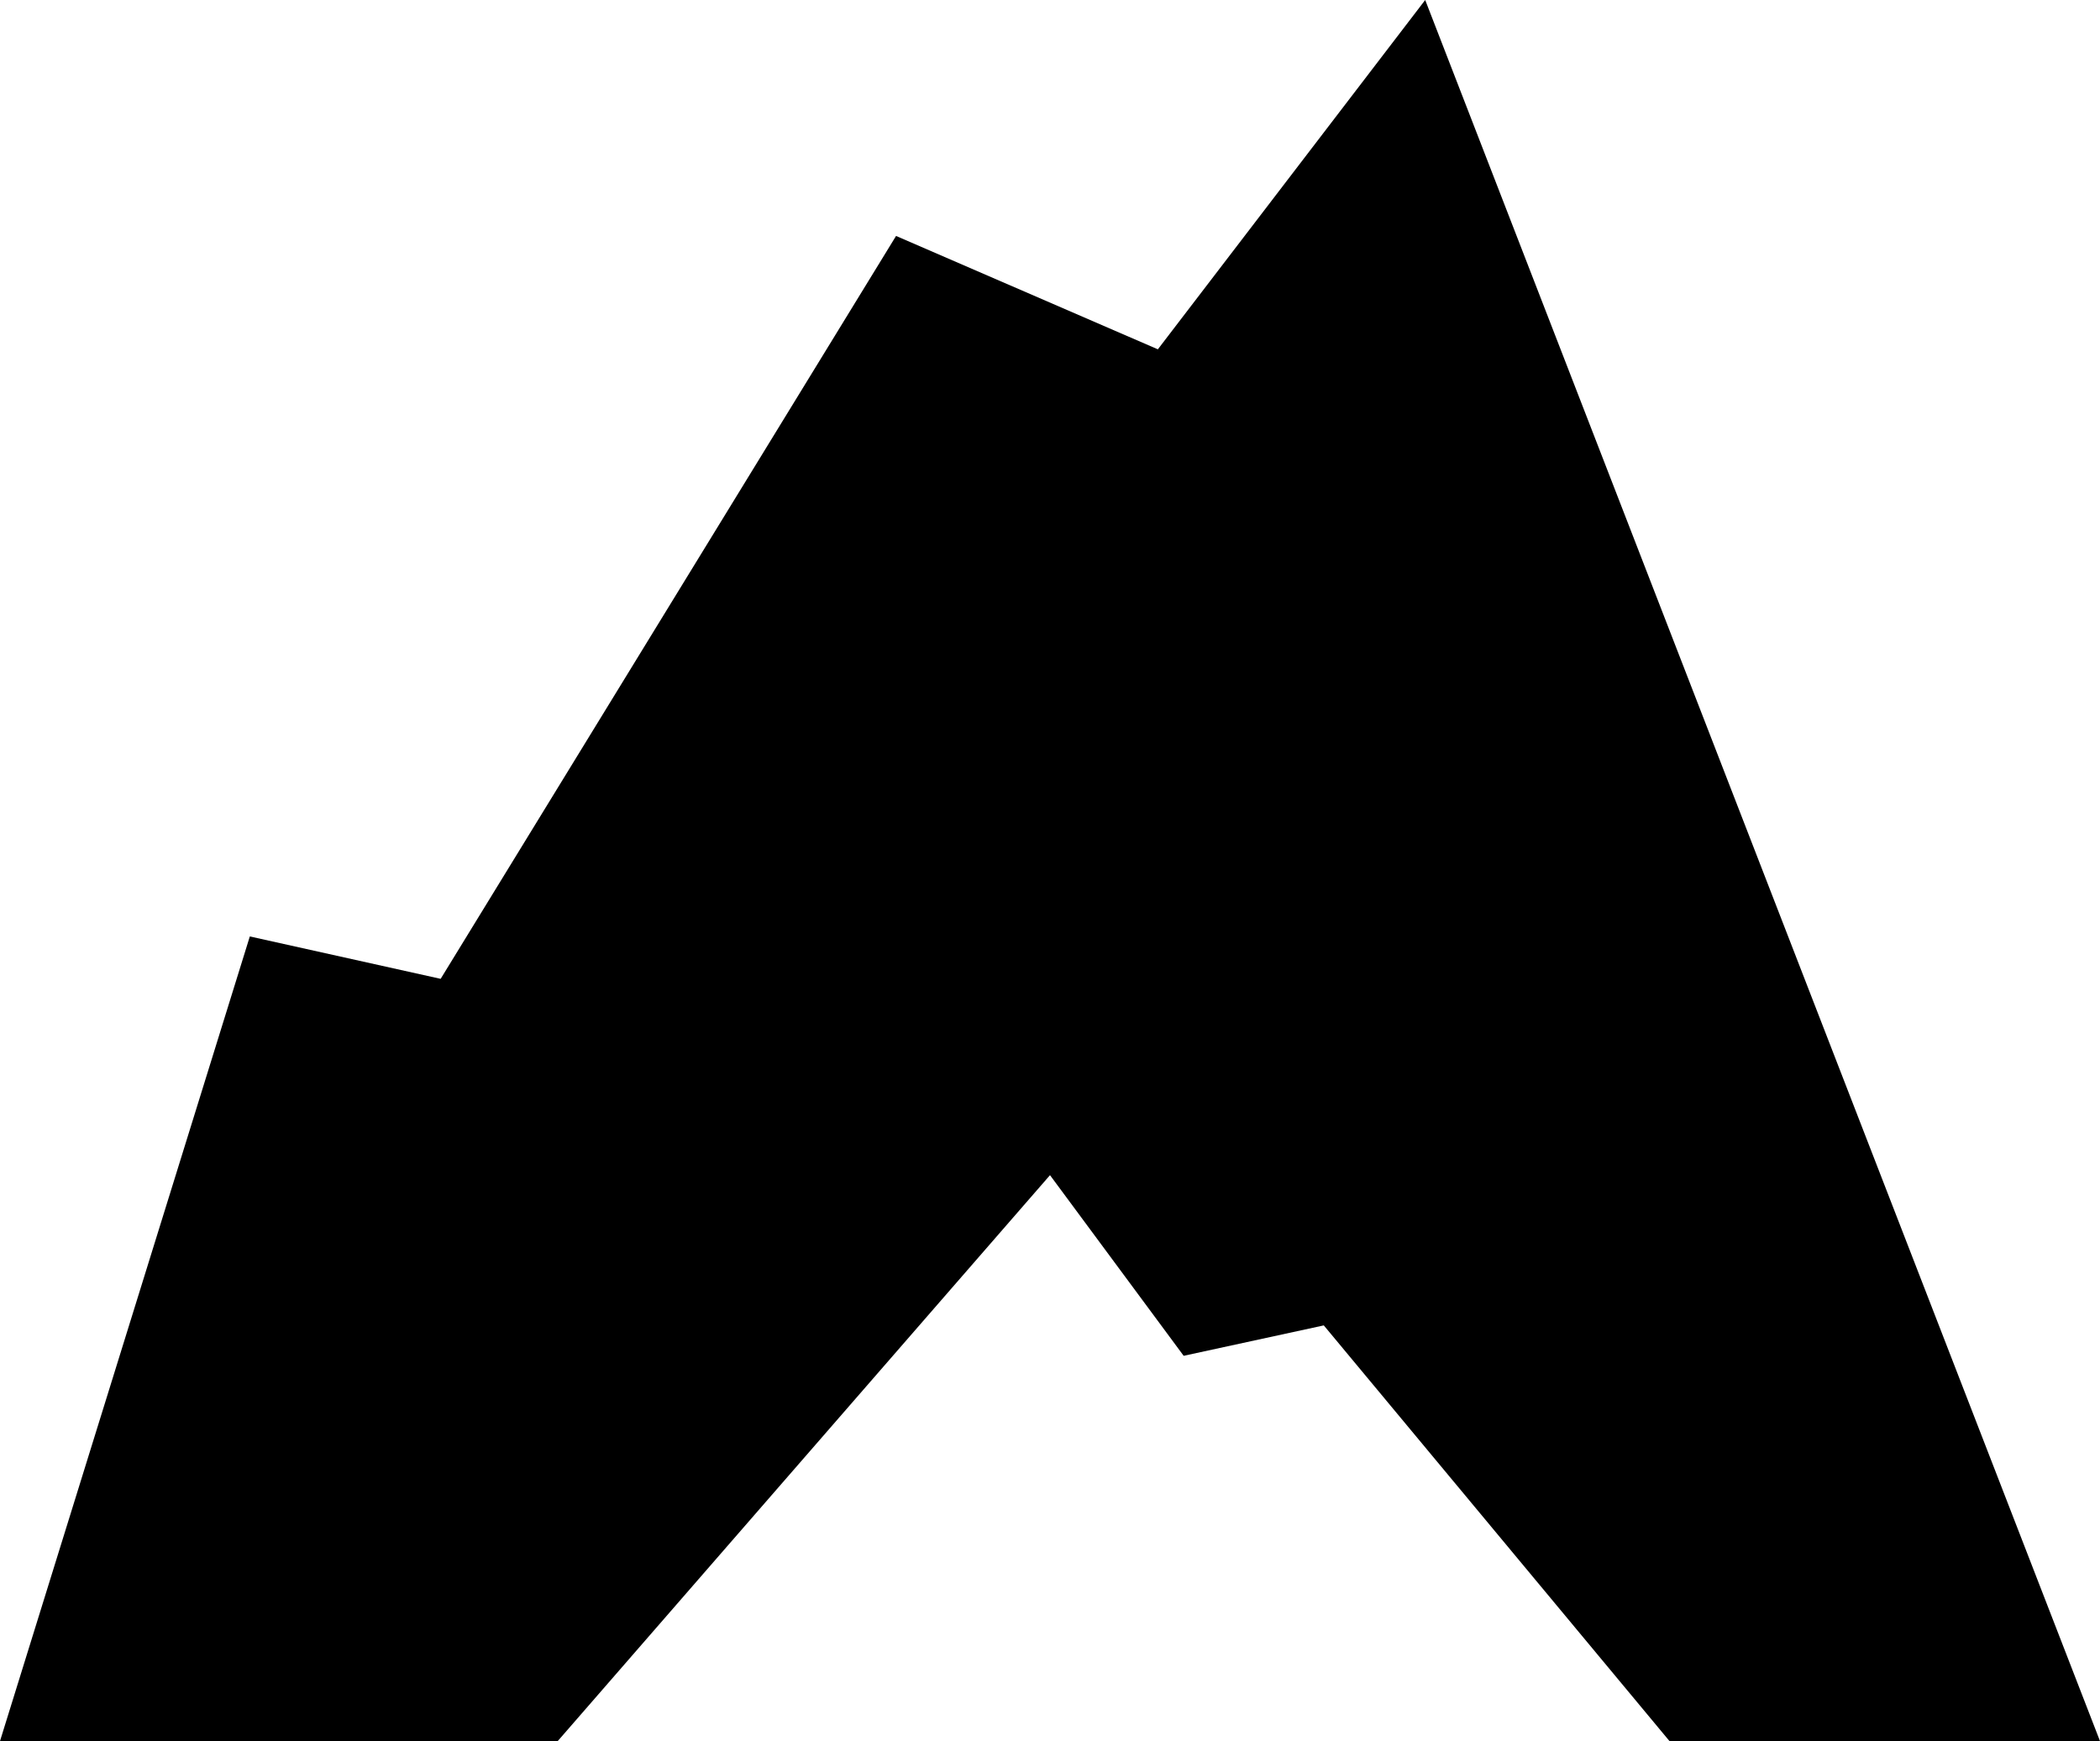 <?xml version="1.0" encoding="UTF-8"?> <svg xmlns="http://www.w3.org/2000/svg" viewBox="0 0 22.78 18.89"><g id="Слой_2" data-name="Слой 2"><g id="Слой_2-2" data-name="Слой 2"><polygon points="11.39 12.75 12.84 14.71 14.36 14.38 18.11 18.89 22.78 18.89 15.46 0 12.56 3.79 9.72 2.56 4.78 10.62 2.71 10.16 0 18.89 6.05 18.89 11.39 12.75"></polygon></g></g></svg> 